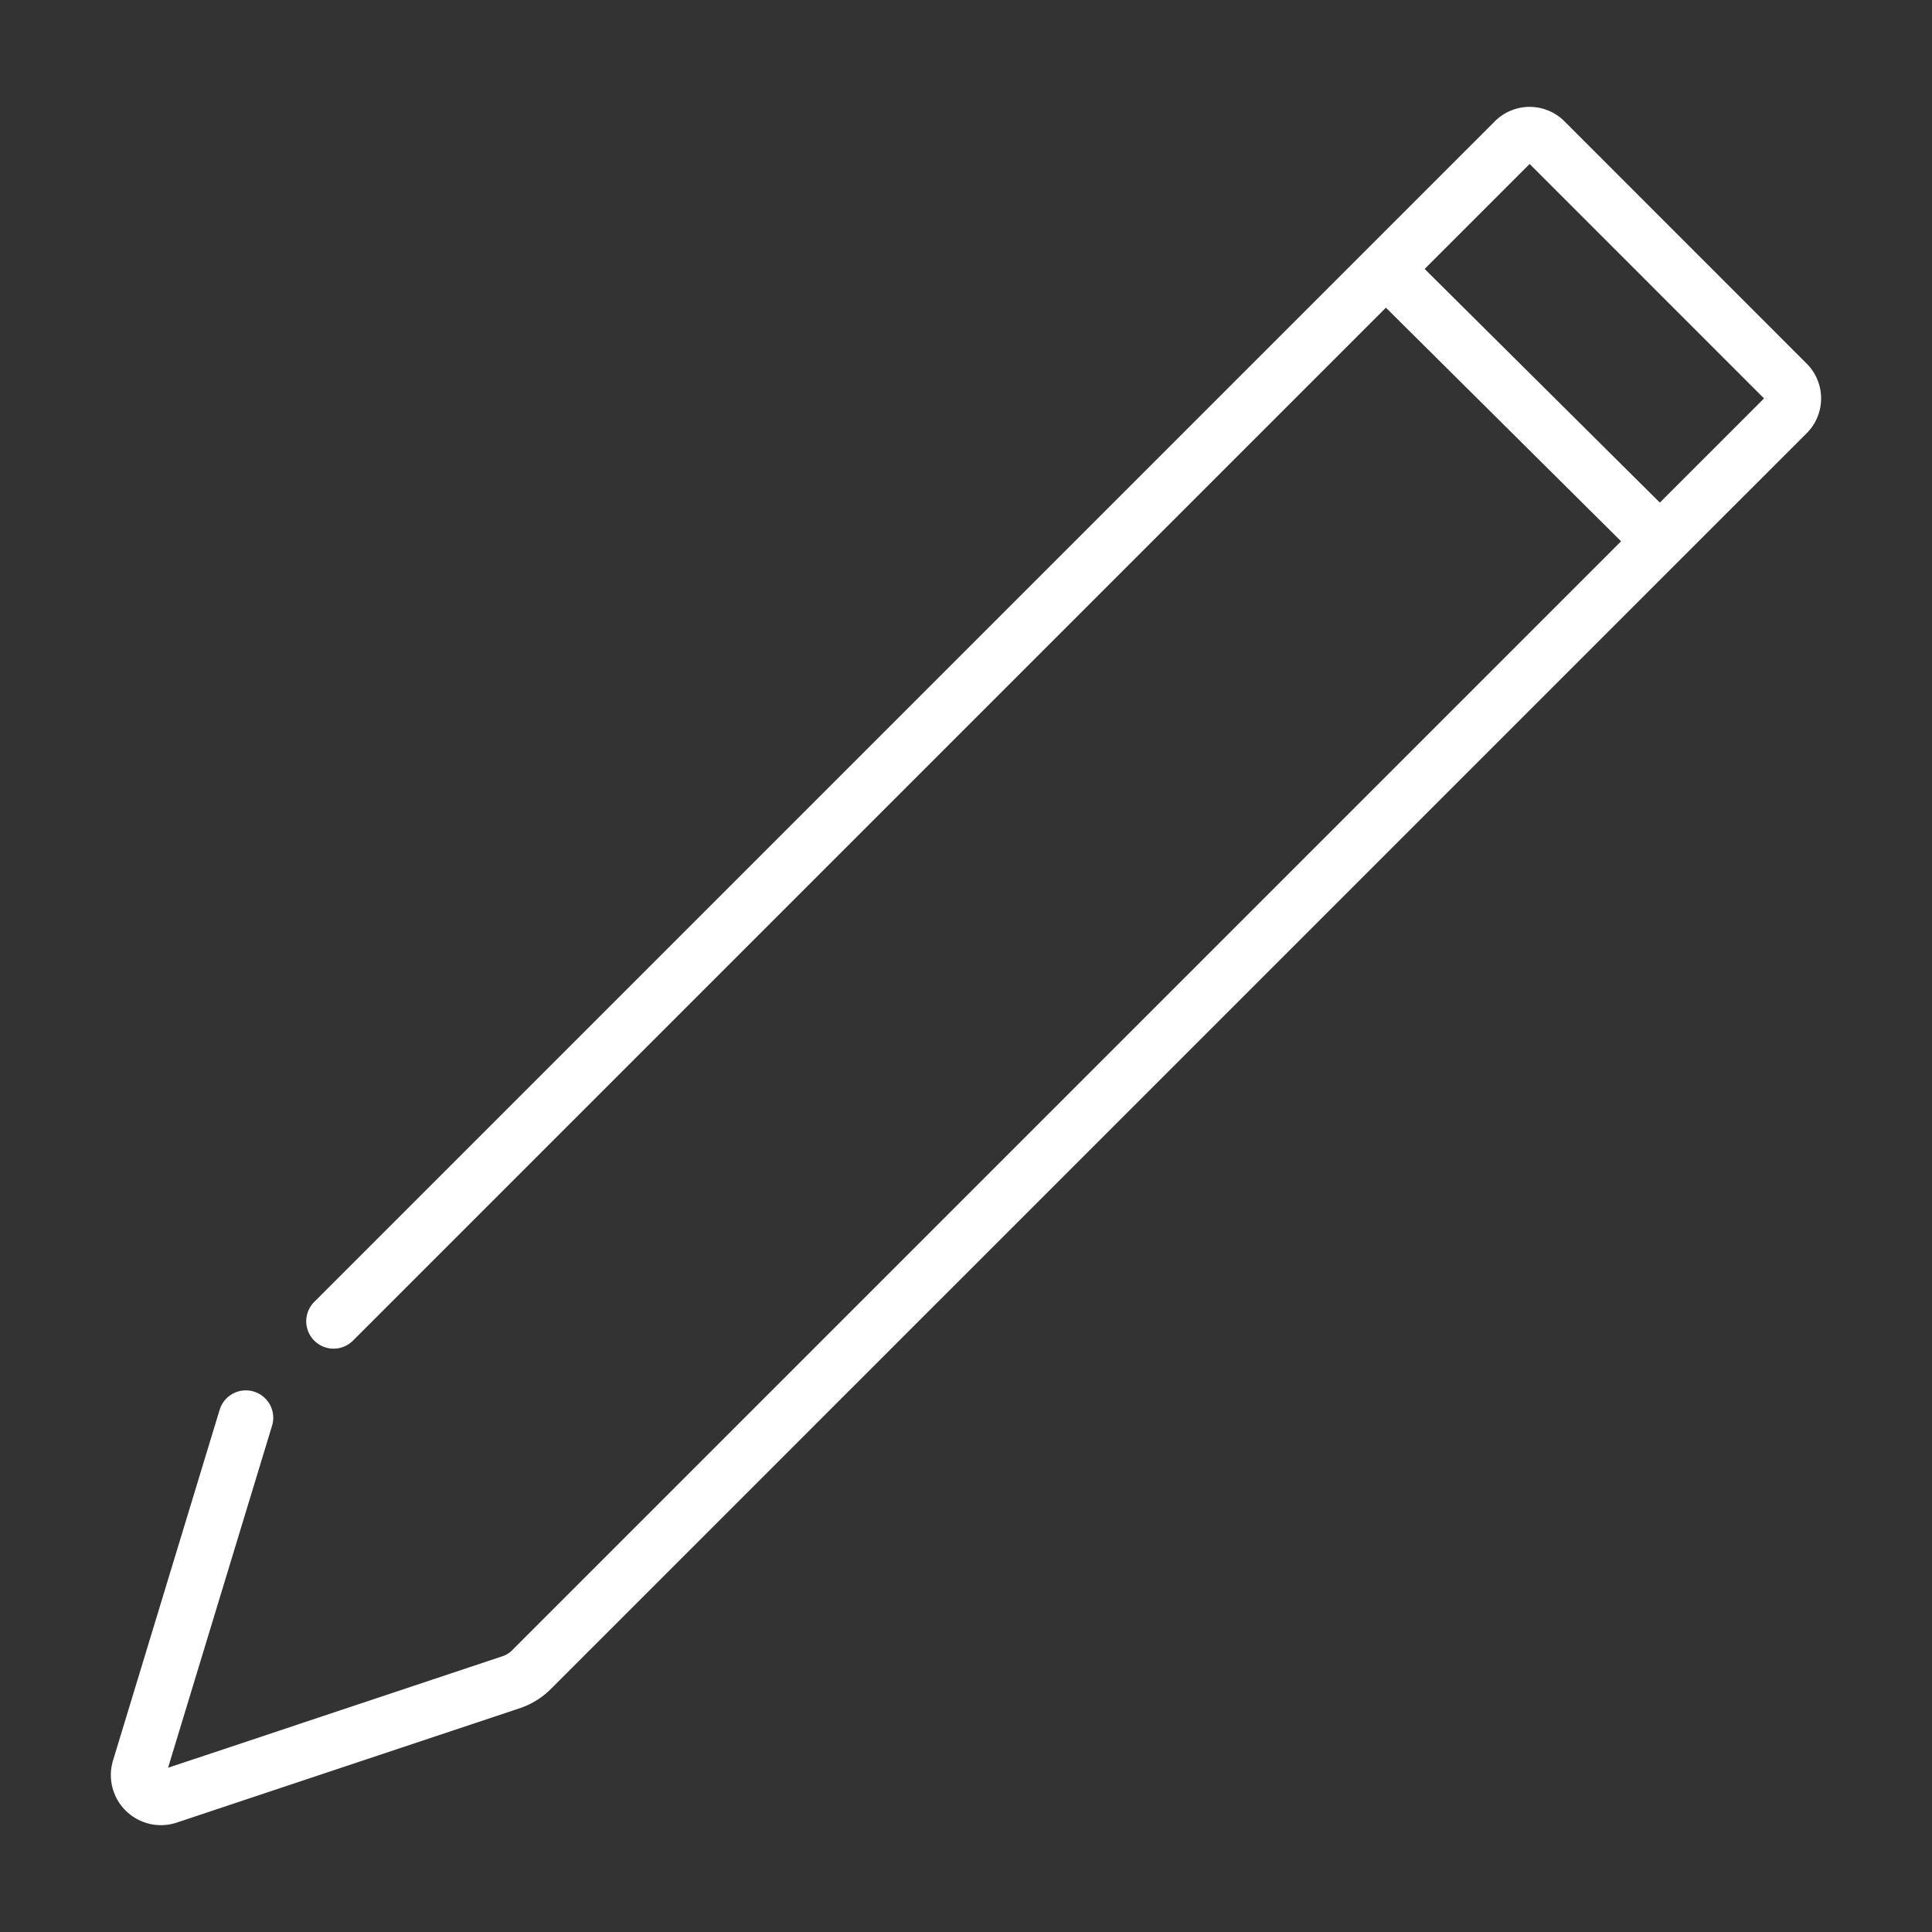 <svg xmlns="http://www.w3.org/2000/svg" width="100" height="100" viewBox="0 0 100 100"><rect x="0" y="0" width="100" height="100" fill="#333333" stroke="none"/><defs><style>.cls-1,.cls-2{fill:none;stroke:#fff;stroke-miterlimit:10;stroke-width:2.835px;}.cls-2{stroke-linecap:round;}</style></defs><g id="レイヤー_2" data-name="レイヤー 2"><line class="cls-1" x1="85.915" y1="28.014" x2="71.732" y2="13.924"/><path class="cls-2" d="M17.268,68.388,78.351,7.305a1.13,1.13,0,0,1,1.6-.046L92.534,19.846a1.13,1.13,0,0,1-.047,1.6L84.85,29.079,27.508,86.421a2.685,2.685,0,0,1-1.044.648L8.734,92.981a1.176,1.176,0,0,1-1.519-1.475l5.51-18.123"/></g></svg>